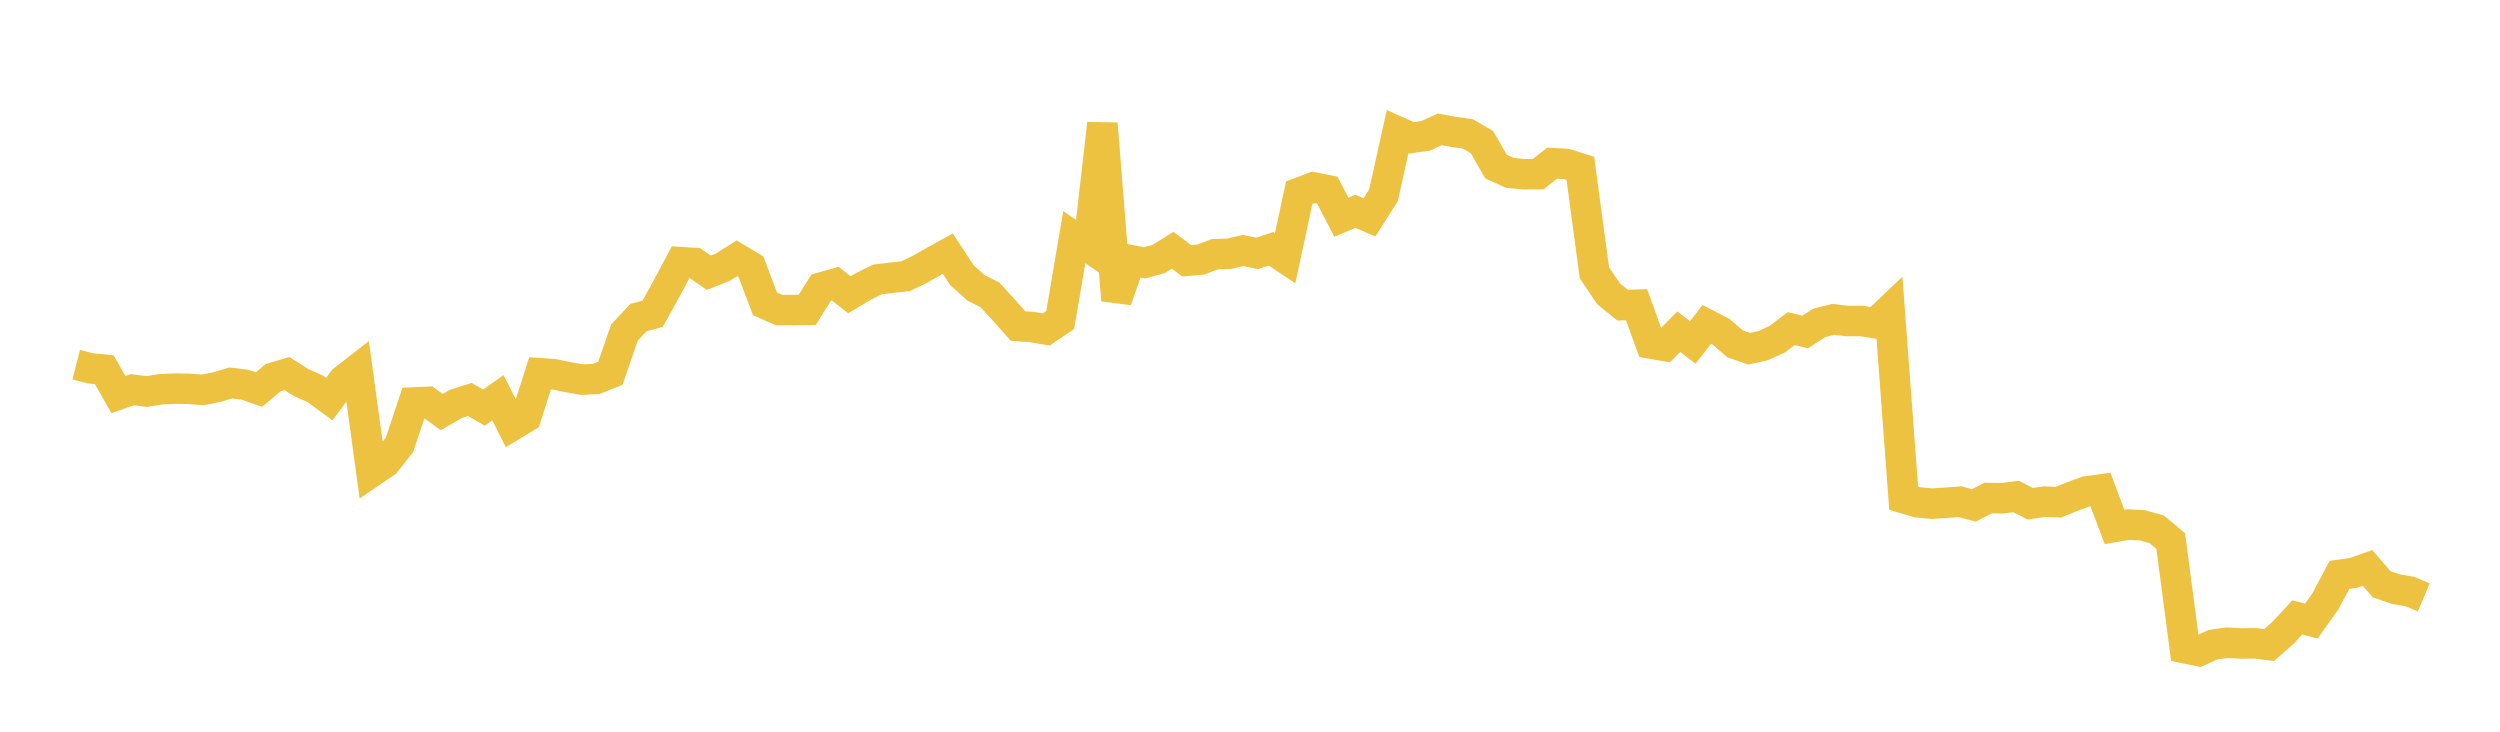 <svg width="164" height="48" xmlns="http://www.w3.org/2000/svg" xmlns:xlink="http://www.w3.org/1999/xlink"><path fill="none" stroke="rgb(237,194,64)" stroke-width="2" d="M5,23.925L5.922,24.161L6.844,24.253L7.766,25.885L8.689,25.564L9.611,25.684L10.533,25.535L11.455,25.493L12.377,25.507L13.299,25.578L14.222,25.393L15.144,25.122L16.066,25.235L16.988,25.555L17.91,24.78L18.832,24.506L19.754,25.098L20.677,25.503L21.599,26.181L22.521,24.944L23.443,24.227L24.365,30.965L25.287,30.337L26.21,29.169L27.132,26.402L28.054,26.361L28.976,27.031L29.898,26.5L30.82,26.205L31.743,26.737L32.665,26.09L33.587,27.919L34.509,27.363L35.431,24.486L36.353,24.555L37.275,24.744L38.198,24.904L39.12,24.856L40.042,24.486L40.964,21.814L41.886,20.828L42.808,20.59L43.731,18.922L44.653,17.195L45.575,17.252L46.497,17.892L47.419,17.528L48.341,16.945L49.263,17.498L50.186,19.933L51.108,20.341L52.03,20.338L52.952,20.326L53.874,18.861L54.796,18.602L55.719,19.339L56.641,18.787L57.563,18.331L58.485,18.22L59.407,18.119L60.329,17.674L61.251,17.15L62.174,16.639L63.096,18.042L64.018,18.876L64.94,19.344L65.862,20.35L66.784,21.388L67.707,21.454L68.629,21.616L69.551,20.991L70.473,15.556L71.395,16.189L72.317,8.111L73.24,19.691L74.162,17.064L75.084,17.242L76.006,16.991L76.928,16.418L77.85,17.11L78.772,17.026L79.695,16.677L80.617,16.649L81.539,16.432L82.461,16.62L83.383,16.323L84.305,16.937L85.228,12.643L86.15,12.292L87.072,12.473L87.994,14.253L88.916,13.863L89.838,14.257L90.76,12.804L91.683,8.63L92.605,9.039L93.527,8.909L94.449,8.489L95.371,8.654L96.293,8.784L97.216,9.324L98.138,10.925L99.06,11.345L99.982,11.429L100.904,11.424L101.826,10.702L102.749,10.752L103.671,11.045L104.593,17.894L105.515,19.264L106.437,20.017L107.359,19.99L108.281,22.535L109.204,22.696L110.126,21.759L111.048,22.463L111.97,21.277L112.892,21.758L113.814,22.55L114.737,22.88L115.659,22.677L116.581,22.254L117.503,21.557L118.425,21.775L119.347,21.18L120.269,20.948L121.192,21.061L122.114,21.055L123.036,21.205L123.958,20.328L124.88,32.68L125.802,32.951L126.725,33.042L127.647,32.98L128.569,32.91L129.491,33.154L130.413,32.671L131.335,32.686L132.257,32.569L133.18,33.045L134.102,32.906L135.024,32.944L135.946,32.571L136.868,32.236L137.79,32.112L138.713,34.566L139.635,34.409L140.557,34.463L141.479,34.725L142.401,35.496L143.323,42.523L144.246,42.712L145.168,42.293L146.09,42.162L147.012,42.214L147.934,42.199L148.856,42.315L149.778,41.499L150.701,40.5L151.623,40.743L152.545,39.448L153.467,37.71L154.389,37.585L155.311,37.254L156.234,38.327L157.156,38.647L158.078,38.802L159,39.19"></path></svg>